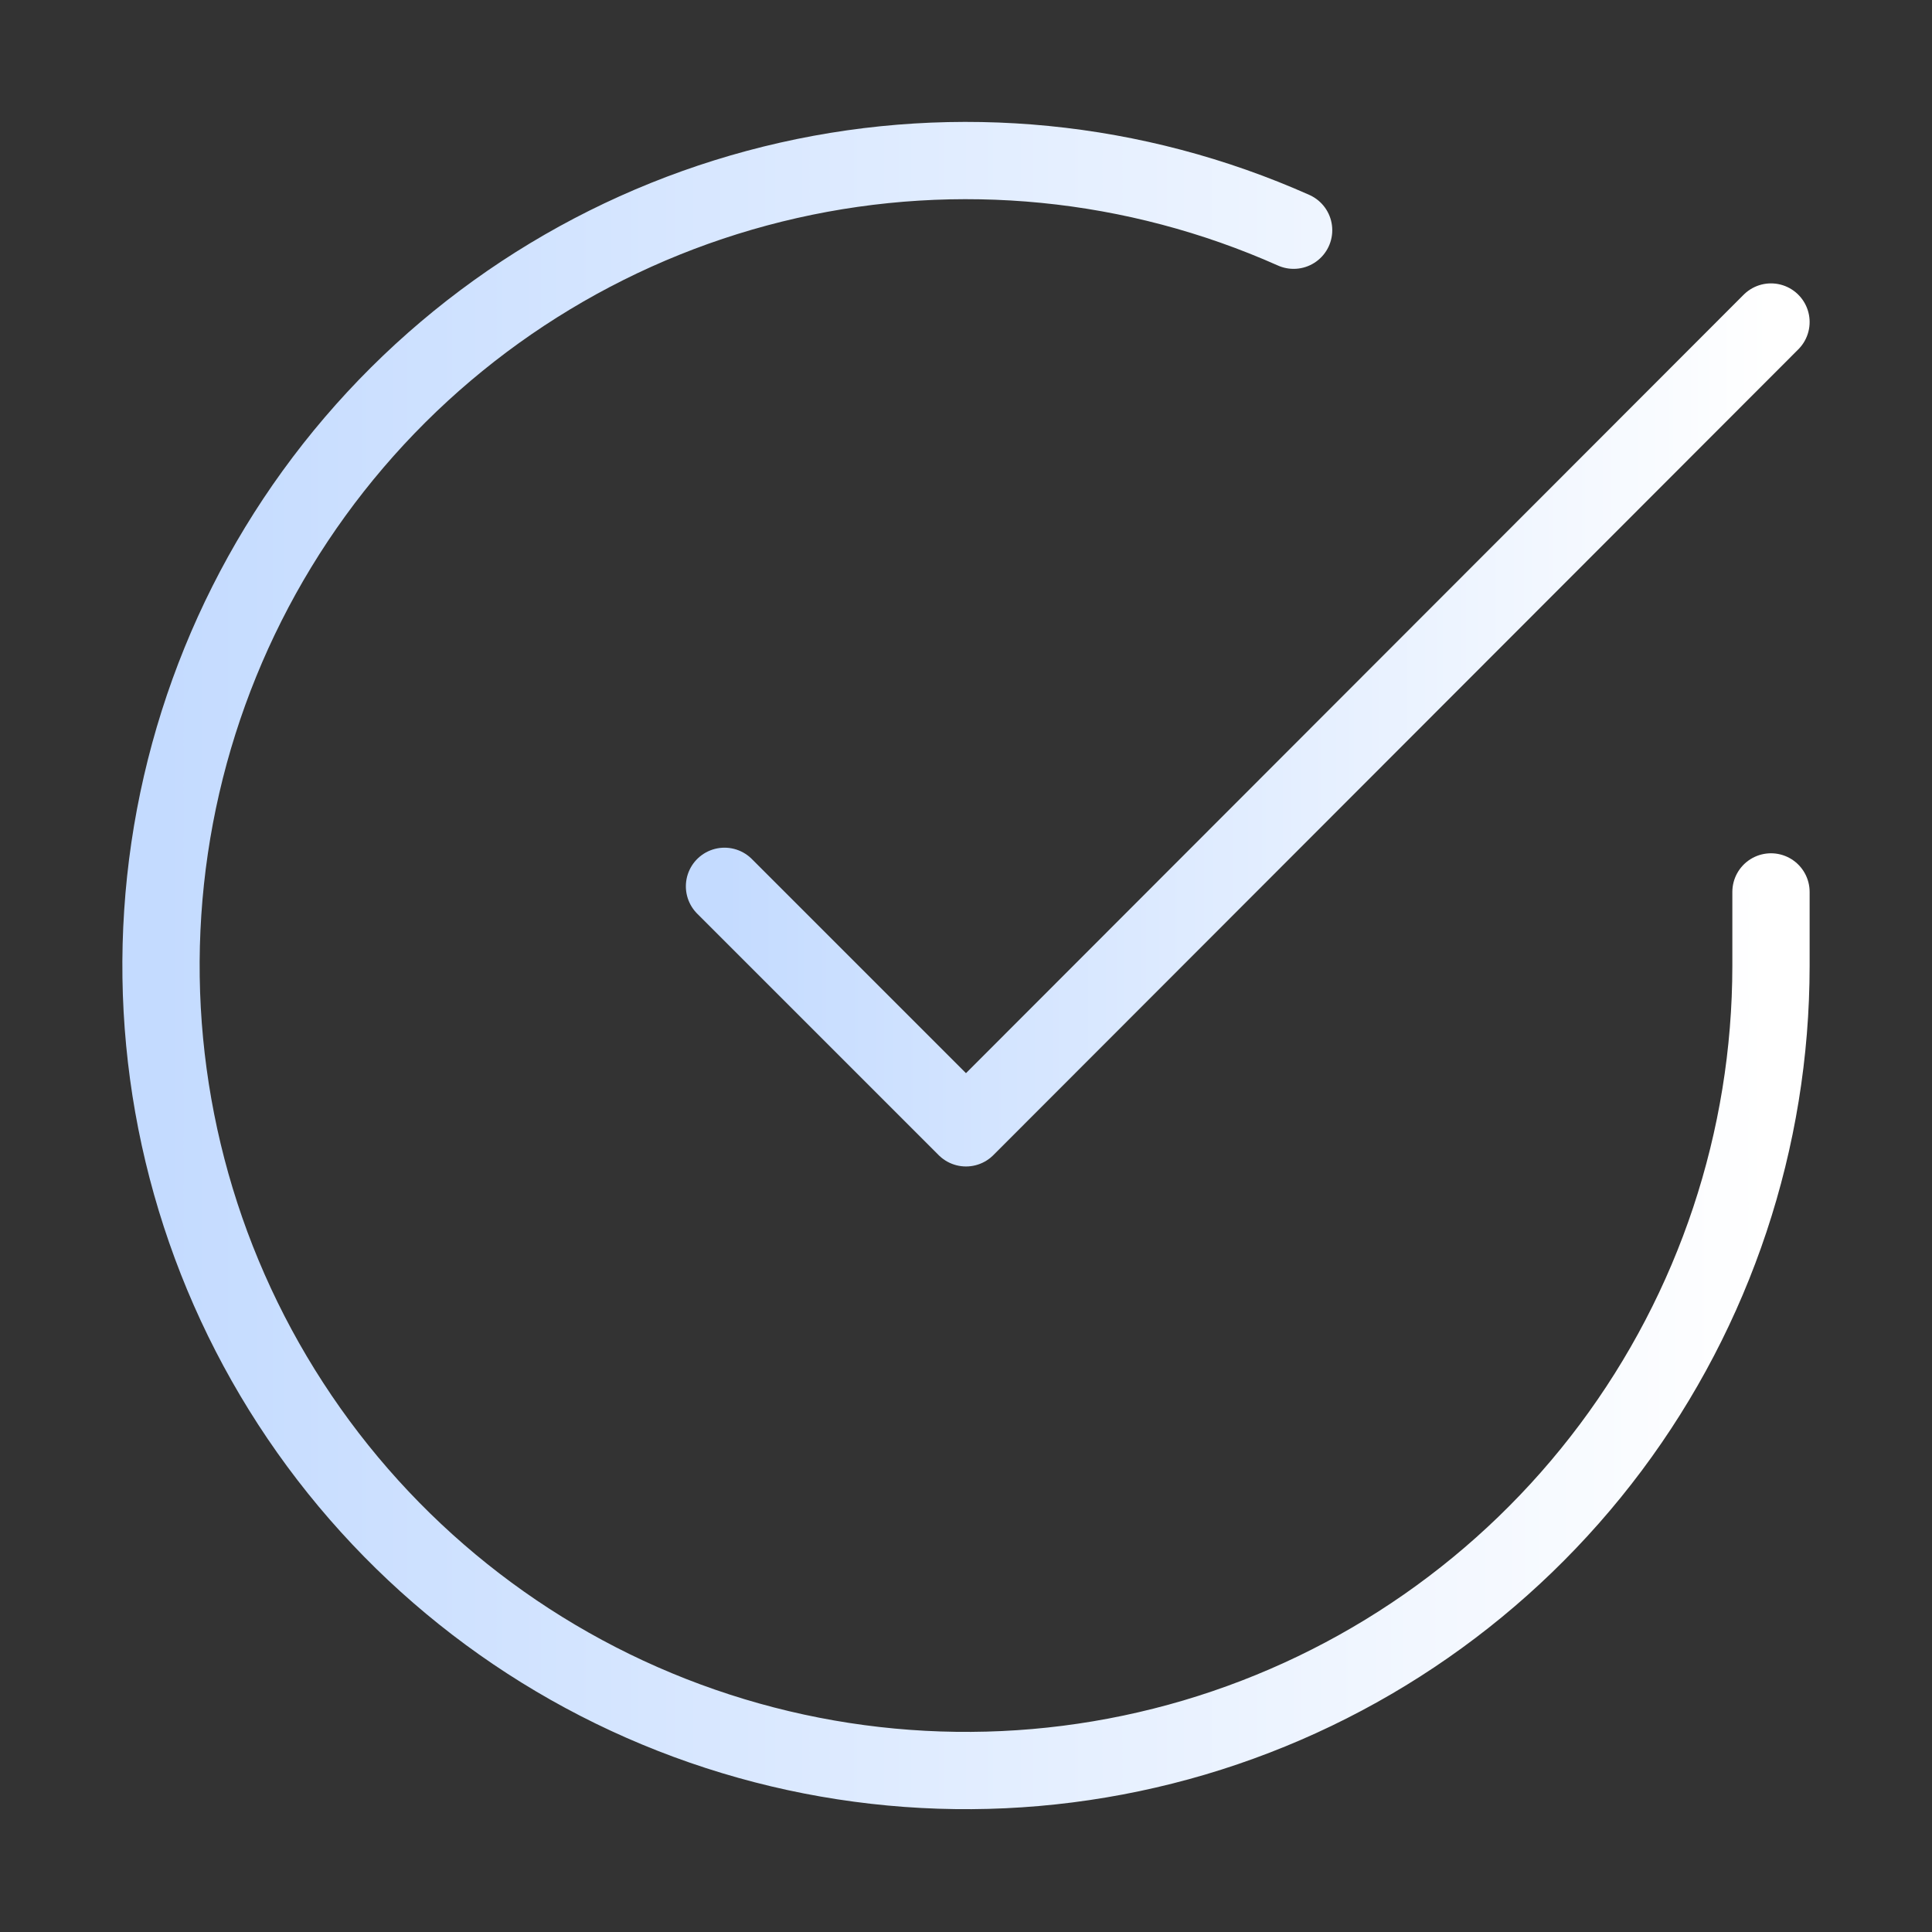 <?xml version="1.0" encoding="UTF-8"?> <svg xmlns="http://www.w3.org/2000/svg" width="50" height="50" viewBox="0 0 50 50" fill="none"><rect x="0" y="0" width="50" height="50" fill="#333333" stroke="none"/> <path d="M45.833 23.083V25C45.831 29.493 44.376 33.864 41.686 37.462C38.996 41.06 35.215 43.693 30.907 44.967C26.599 46.24 21.994 46.087 17.78 44.53C13.566 42.974 9.968 40.096 7.523 36.327C5.077 32.558 3.916 28.1 4.212 23.617C4.507 19.135 6.244 14.867 9.163 11.452C12.082 8.037 16.026 5.657 20.409 4.667C24.791 3.677 29.375 4.13 33.479 5.958" stroke="url(#paint0_linear_177_1050)" stroke-width="2" stroke-linecap="round" stroke-linejoin="round"></path> <path d="M45.833 8.334L25 29.188L18.75 22.938" stroke="url(#paint1_linear_177_1050)" stroke-width="2" stroke-linecap="round" stroke-linejoin="round"></path> <defs> <linearGradient id="paint0_linear_177_1050" x1="45.833" y1="27.193" x2="4.167" y2="27.193" gradientUnits="userSpaceOnUse"> <stop stop-color="white"></stop> <stop offset="1" stop-color="#C4DBFF"></stop> </linearGradient> <linearGradient id="paint1_linear_177_1050" x1="45.833" y1="19.864" x2="18.75" y2="19.864" gradientUnits="userSpaceOnUse"> <stop stop-color="white"></stop> <stop offset="1" stop-color="#C4DBFF"></stop> </linearGradient> </defs> </svg> 